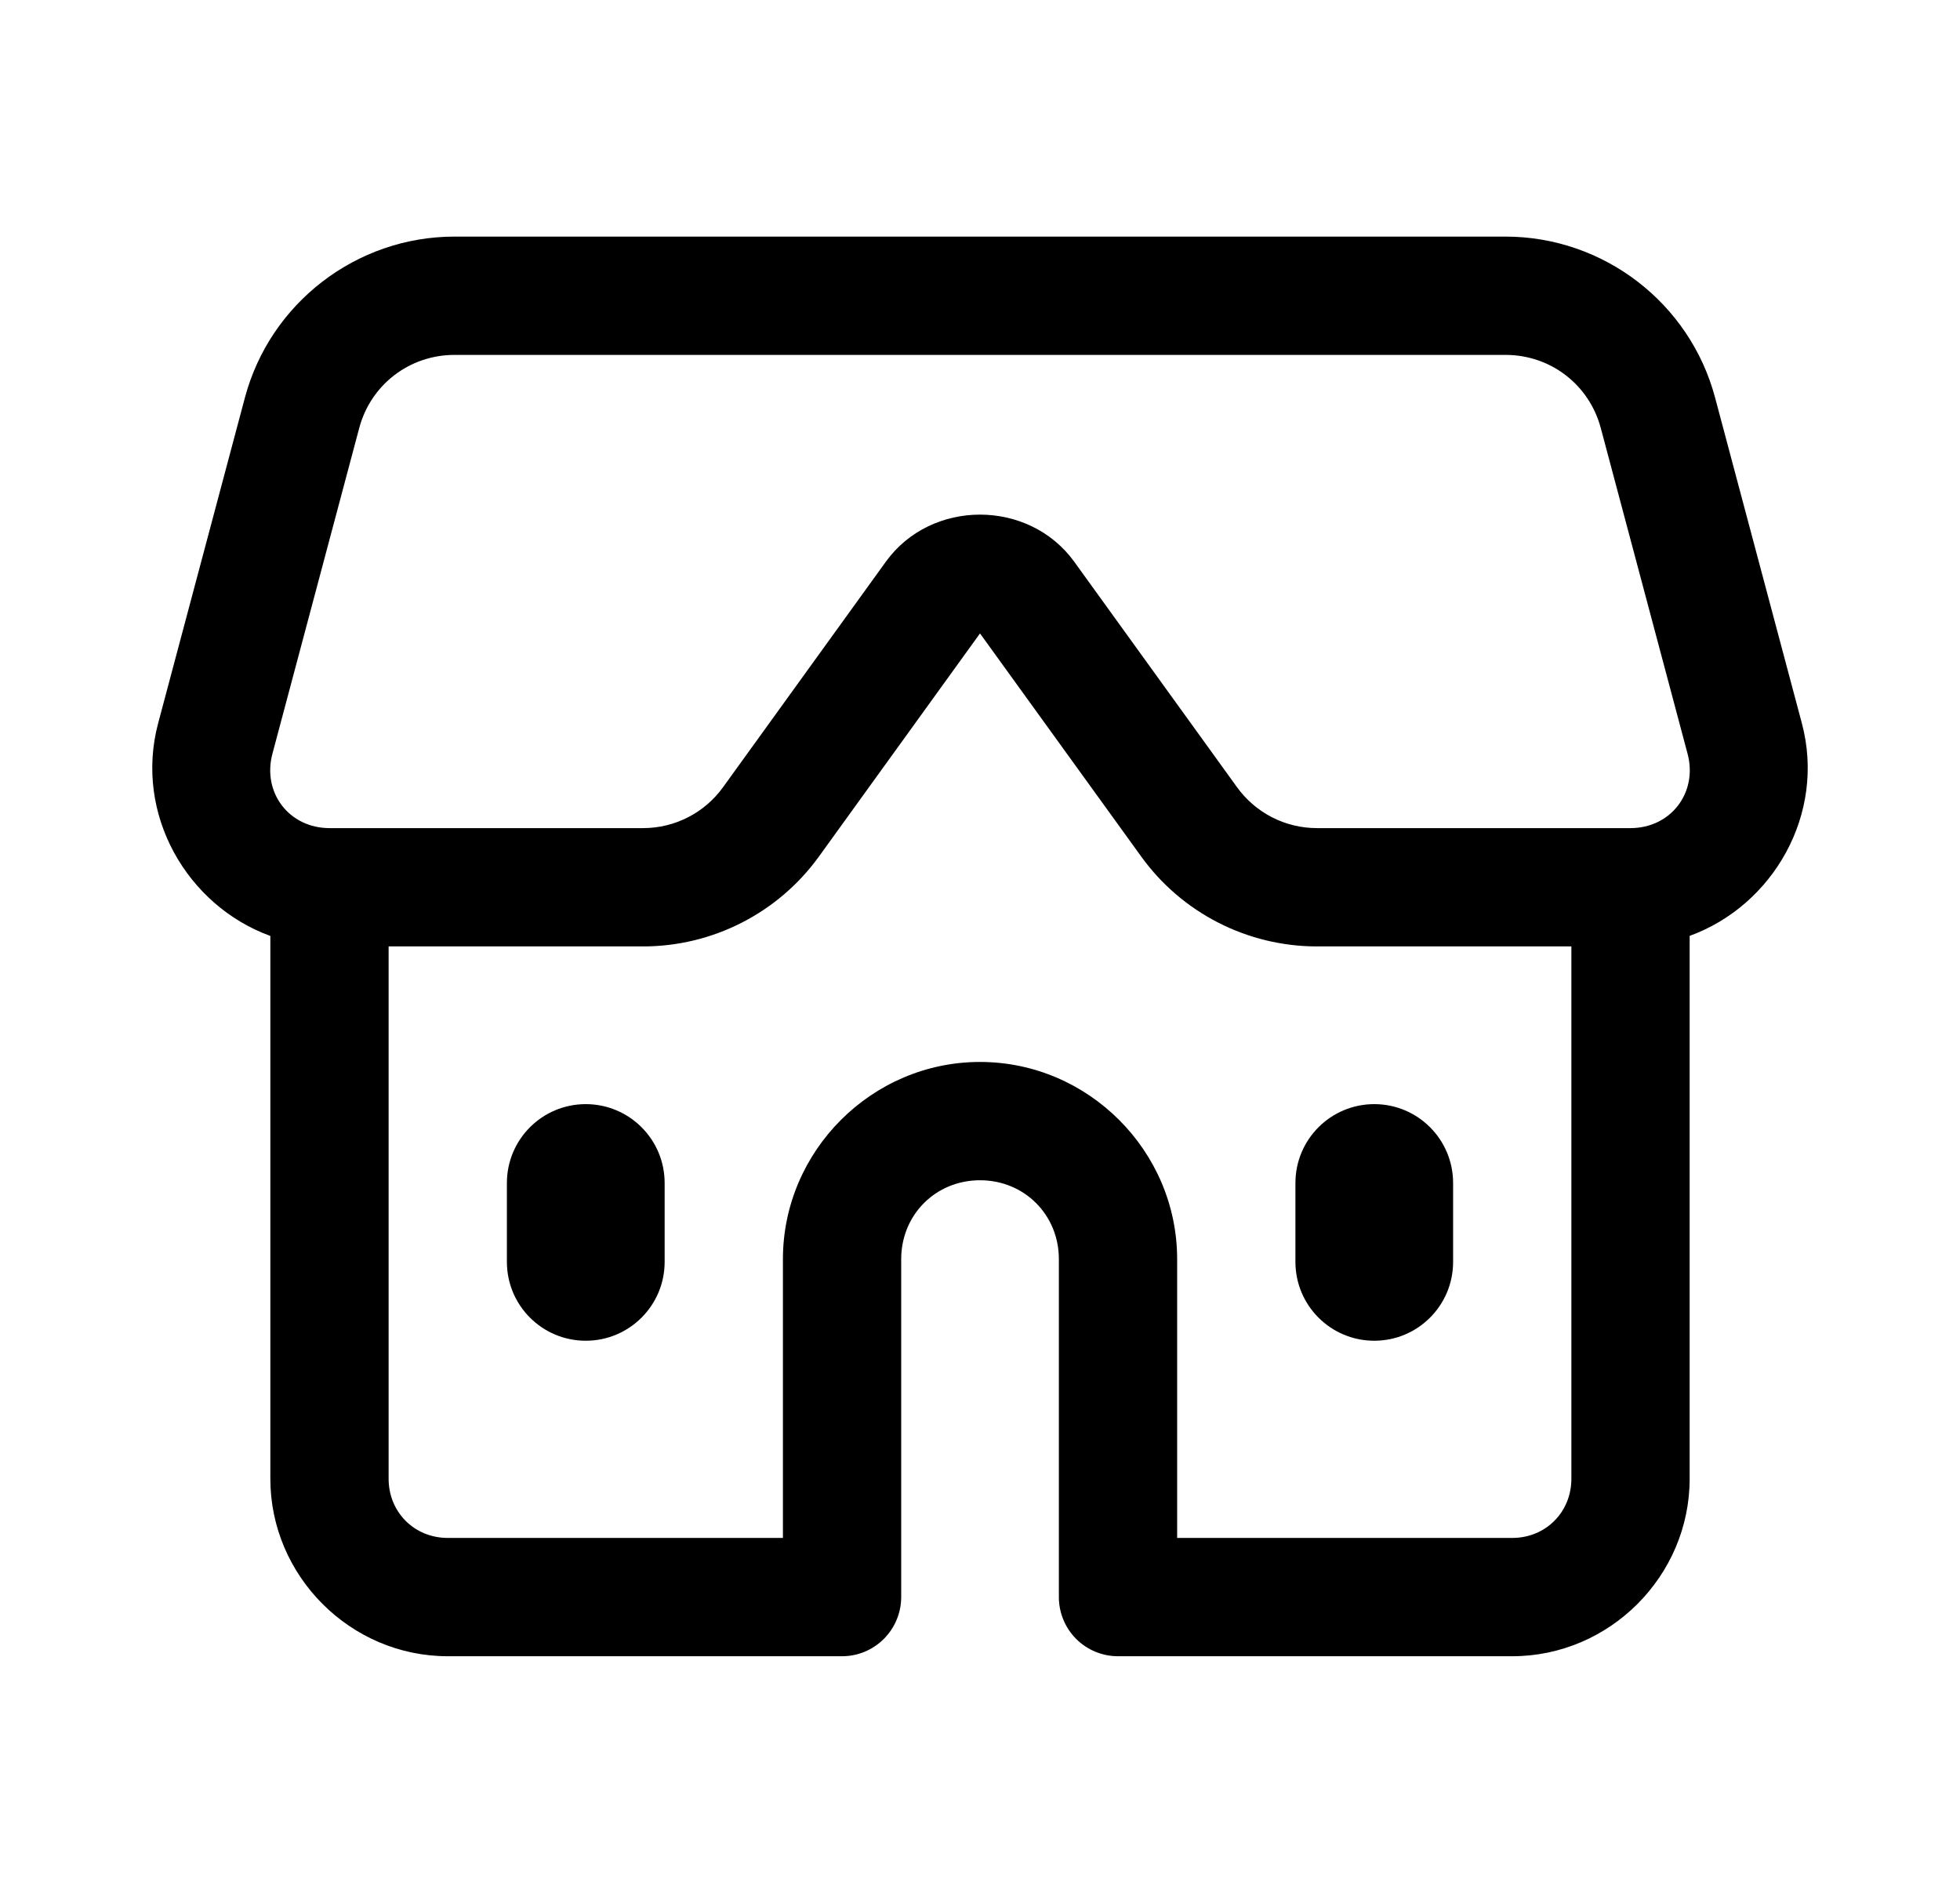 <svg width="29" height="28" viewBox="0 0 29 28" fill="none" xmlns="http://www.w3.org/2000/svg">
                  <path d="M6.724 3.5C5.275 3.5 3.998 4.481 3.624 5.881L2.34 10.698C1.981 12.045 2.769 13.398 4 13.845V21.875C4 23.314 5.186 24.5 6.625 24.5H12.459C12.691 24.5 12.913 24.408 13.077 24.244C13.241 24.08 13.334 23.857 13.334 23.625V18.626C13.334 17.97 13.844 17.459 14.5 17.459C15.156 17.459 15.667 17.97 15.667 18.626V23.625C15.667 23.857 15.759 24.08 15.923 24.244C16.087 24.408 16.31 24.5 16.542 24.5H22.375C23.815 24.5 25 23.314 25 21.875V13.844C26.231 13.397 27.019 12.045 26.66 10.698L25.376 5.881C25.003 4.481 23.725 3.5 22.276 3.5H6.724ZM6.724 5.25H22.276C22.941 5.25 23.514 5.69 23.685 6.332L24.969 11.149C25.123 11.726 24.72 12.25 24.124 12.25H19.486C19.016 12.25 18.578 12.025 18.303 11.645L15.894 8.309C15.222 7.381 13.778 7.38 13.107 8.309L10.698 11.645C10.424 12.025 9.984 12.25 9.516 12.25H4.876C4.279 12.25 3.877 11.726 4.031 11.149L5.315 6.332C5.486 5.69 6.059 5.25 6.724 5.25ZM14.5 9.37L16.885 12.67C17.487 13.505 18.456 14 19.486 14H23.25V21.875C23.25 22.369 22.869 22.75 22.375 22.75H17.417V18.626C17.417 17.025 16.101 15.709 14.5 15.709C12.9 15.709 11.584 17.025 11.584 18.626V22.75H6.625C6.131 22.75 5.75 22.369 5.75 21.875V14H9.516C10.545 14 11.514 13.505 12.117 12.67L14.5 9.37ZM8.667 16.333C8.022 16.333 7.5 16.855 7.5 17.5V18.667C7.5 19.311 8.022 19.833 8.667 19.833C9.311 19.833 9.834 19.311 9.834 18.667V17.5C9.834 16.855 9.311 16.333 8.667 16.333ZM20.334 16.333C19.689 16.333 19.167 16.855 19.167 17.5V18.667C19.167 19.311 19.689 19.833 20.334 19.833C20.978 19.833 21.5 19.311 21.5 18.667V17.5C21.5 16.855 20.978 16.333 20.334 16.333Z" fill="currentColor"></path>
                </svg>
